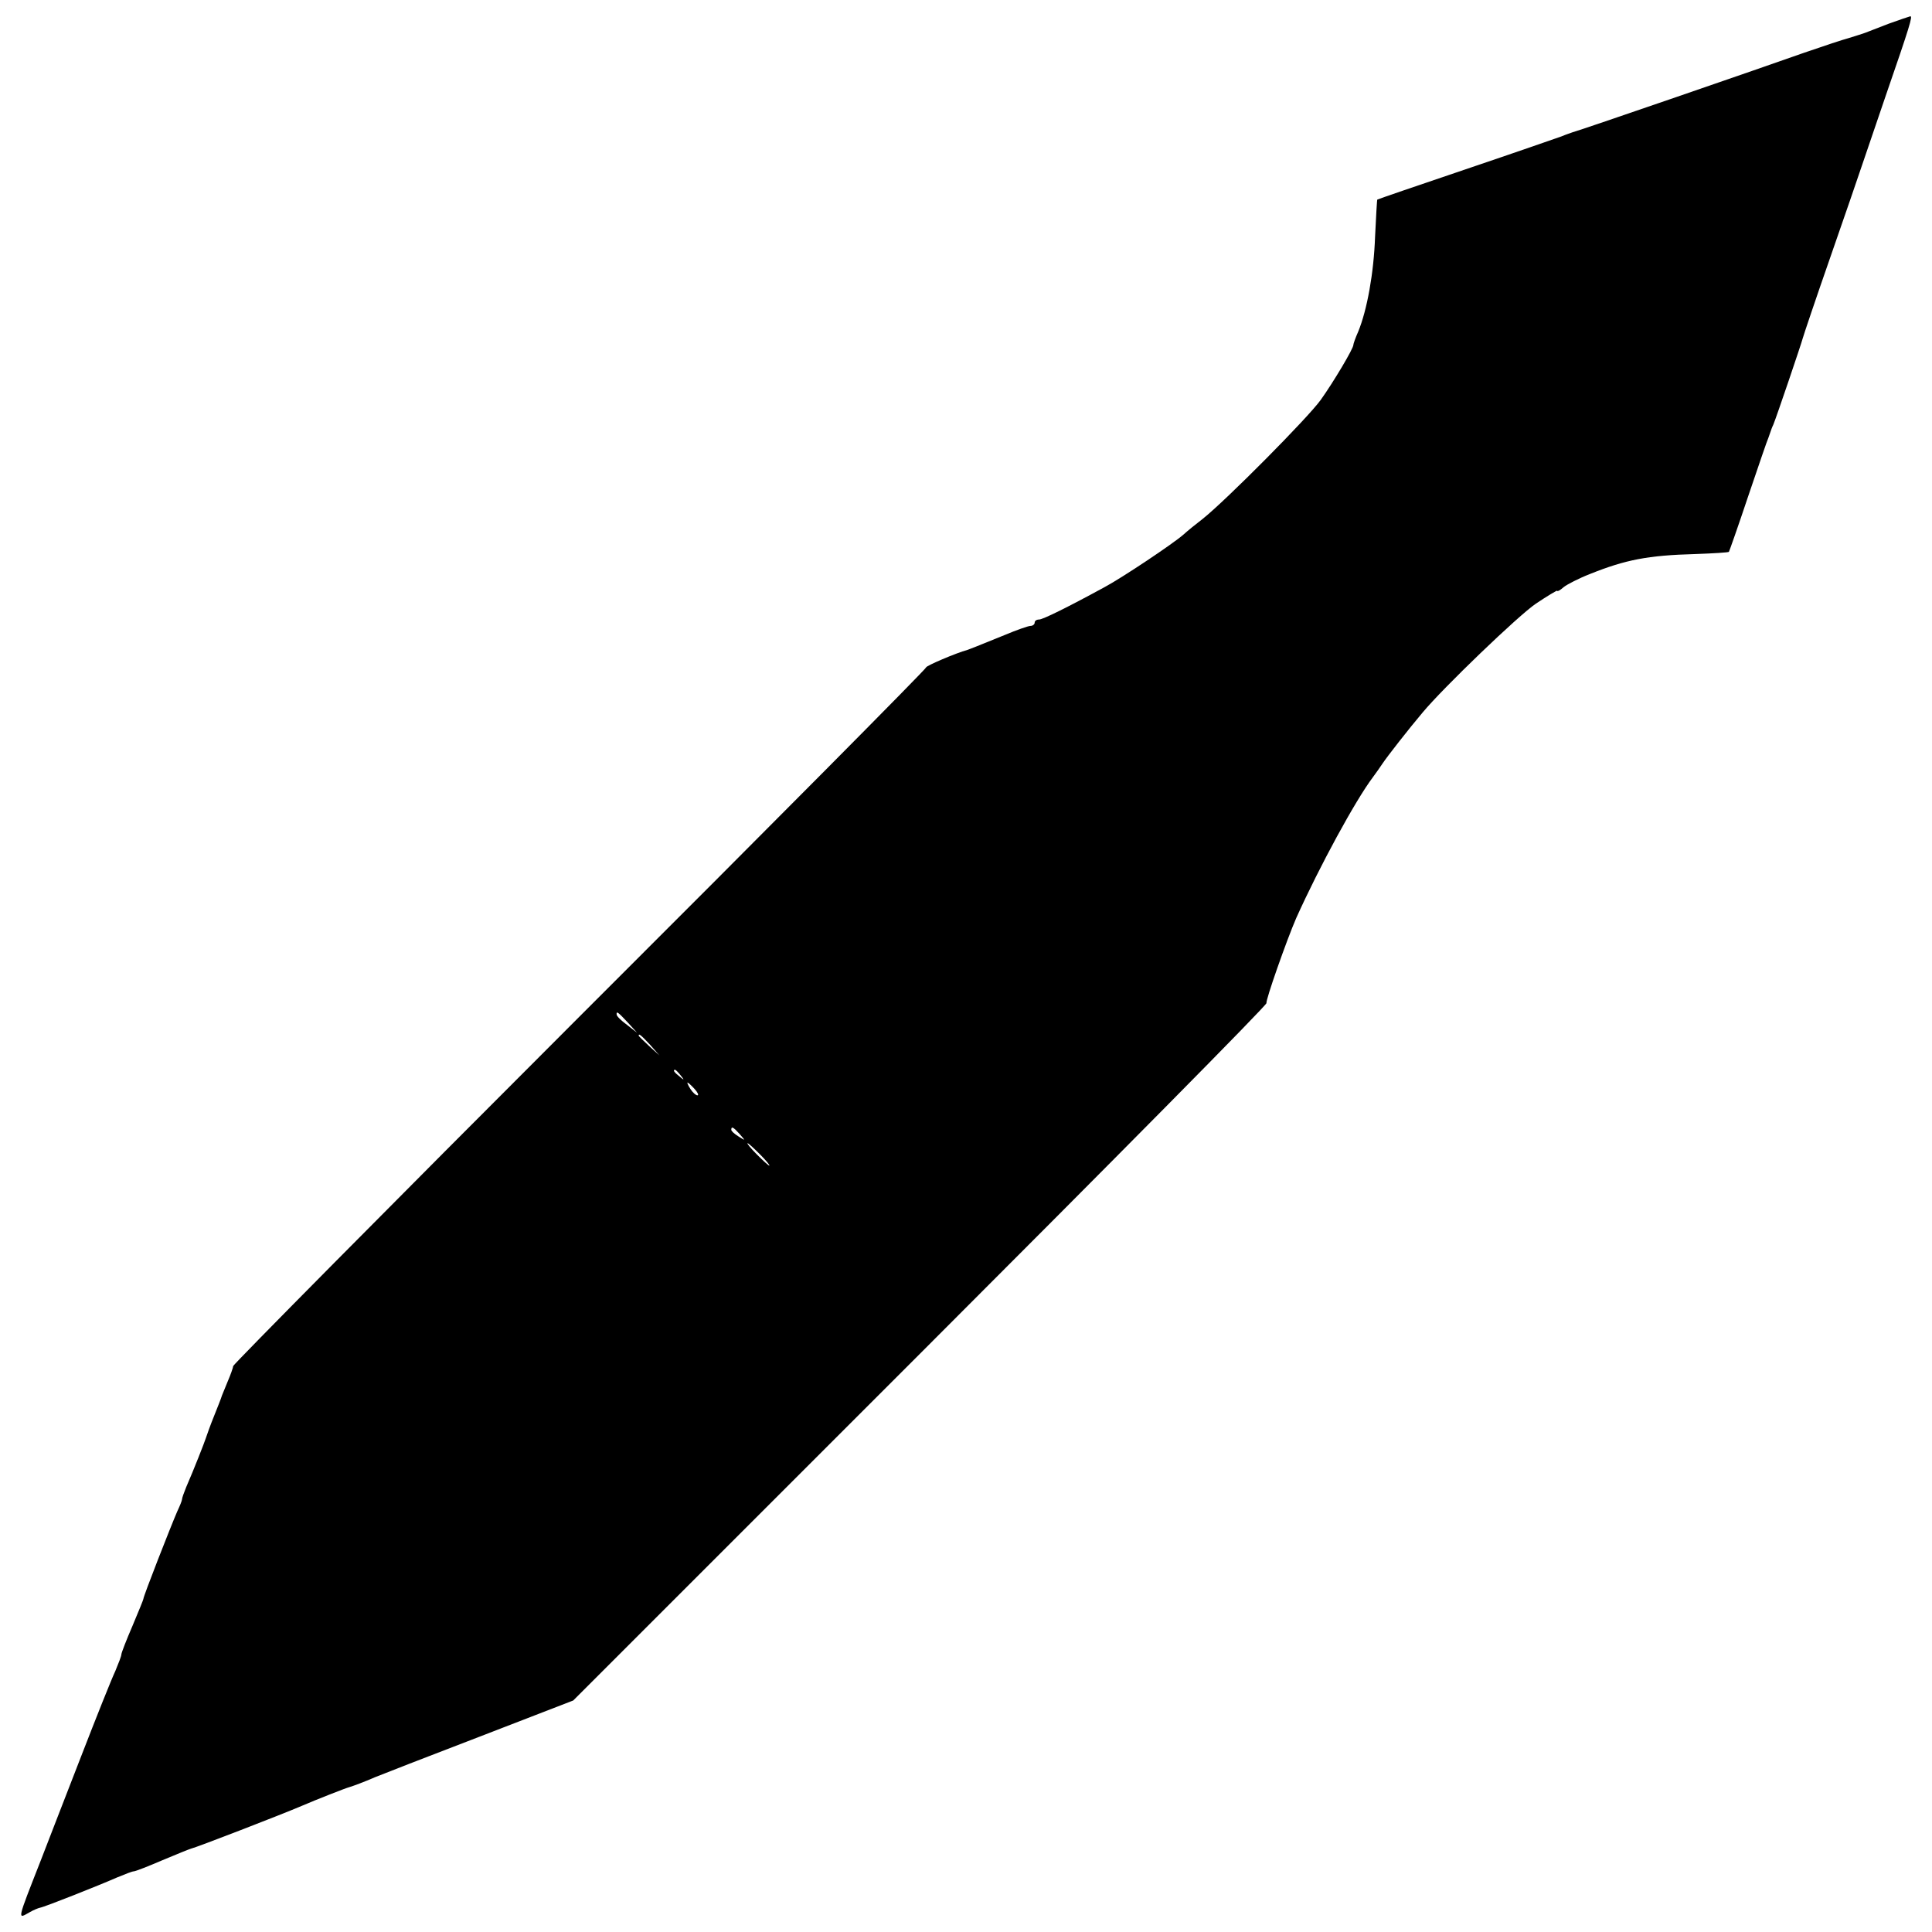 <?xml version="1.0" standalone="no"?>
<!DOCTYPE svg PUBLIC "-//W3C//DTD SVG 20010904//EN"
 "http://www.w3.org/TR/2001/REC-SVG-20010904/DTD/svg10.dtd">
<svg version="1.0" xmlns="http://www.w3.org/2000/svg"
 width="605pt" height="605pt" viewBox="0 0 605 605"
 preserveAspectRatio="xMidYMid meet">
<g transform="translate(0,605) scale(0.1,-0.1)"
fill="#000000" stroke="none">
<path d="M5915 5976 c-33 -13 -67 -26 -75 -29 -8 -3 -31 -10 -50 -16 -19 -5
-82 -26 -140 -46 -121 -43 -710 -246 -725 -249 -5 -2 -21 -7 -35 -13 -14 -5
-149 -52 -300 -103 -151 -51 -276 -94 -277 -95 -1 0 -4 -53 -7 -116 -4 -114
-25 -230 -53 -298 -9 -20 -15 -38 -15 -41 1 -10 -62 -116 -102 -172 -40 -56
-296 -314 -370 -373 -21 -16 -48 -38 -60 -49 -33 -29 -192 -135 -246 -164
-121 -66 -195 -102 -206 -102 -8 0 -14 -4 -14 -10 0 -5 -6 -10 -13 -10 -7 0
-44 -13 -82 -29 -86 -35 -109 -44 -115 -46 -37 -10 -130 -50 -130 -55 0 -5
-488 -497 -1085 -1093 -597 -597 -1085 -1090 -1085 -1095 0 -5 -8 -27 -17 -48
-9 -22 -17 -41 -18 -44 -2 -8 -16 -42 -25 -65 -11 -27 -22 -58 -26 -70 -3 -10
-37 -97 -61 -152 -7 -17 -13 -34 -13 -38 0 -4 -7 -21 -15 -38 -20 -46 -107
-268 -106 -274 0 -2 -15 -39 -34 -84 -19 -44 -35 -85 -35 -90 0 -5 -9 -28 -19
-52 -11 -23 -59 -143 -107 -267 -48 -124 -105 -270 -126 -325 -76 -194 -74
-185 -35 -163 12 7 27 13 32 14 14 2 190 72 242 95 24 10 47 19 52 19 5 0 46
16 90 35 45 19 85 35 89 36 15 3 284 107 347 134 44 19 138 56 150 59 13 4 43
15 80 31 17 7 163 64 325 126 l295 114 1088 1088 c598 598 1086 1091 1083
1096 -4 6 63 197 93 266 72 160 185 368 240 441 9 12 23 32 31 44 14 21 81
107 125 159 64 77 300 304 355 341 36 24 66 42 66 40 1 -3 10 2 20 11 11 9 48
28 84 42 110 44 180 58 328 62 57 2 105 5 106 7 1 1 29 80 60 173 32 94 60
177 64 185 3 8 6 17 7 20 1 3 4 12 8 20 10 24 88 254 92 270 2 8 40 121 85
250 45 129 90 260 100 290 10 30 44 129 75 220 76 220 85 250 77 249 -4 -1
-34 -11 -67 -23z m-3949 -3128 l29 -32 -32 25 c-18 13 -32 27 -32 32 -1 12 4
8 35 -25z m70 -70 l29 -33 -32 29 c-18 17 -33 31 -33 33 0 8 8 1 36 -29z m95
-95 c13 -16 12 -17 -3 -4 -17 13 -22 21 -14 21 2 0 10 -8 17 -17z m44 -43 c10
-11 14 -20 9 -20 -5 0 -15 9 -22 20 -7 11 -11 20 -9 20 2 0 12 -9 22 -20z
m141 -141 c19 -22 19 -22 -3 -8 -13 8 -23 17 -23 21 0 12 6 9 26 -13z m64 -64
c19 -19 32 -35 29 -35 -3 0 -20 16 -39 35 -19 19 -32 35 -29 35 3 0 20 -16 39
-35z"/>
</g>
</svg>
